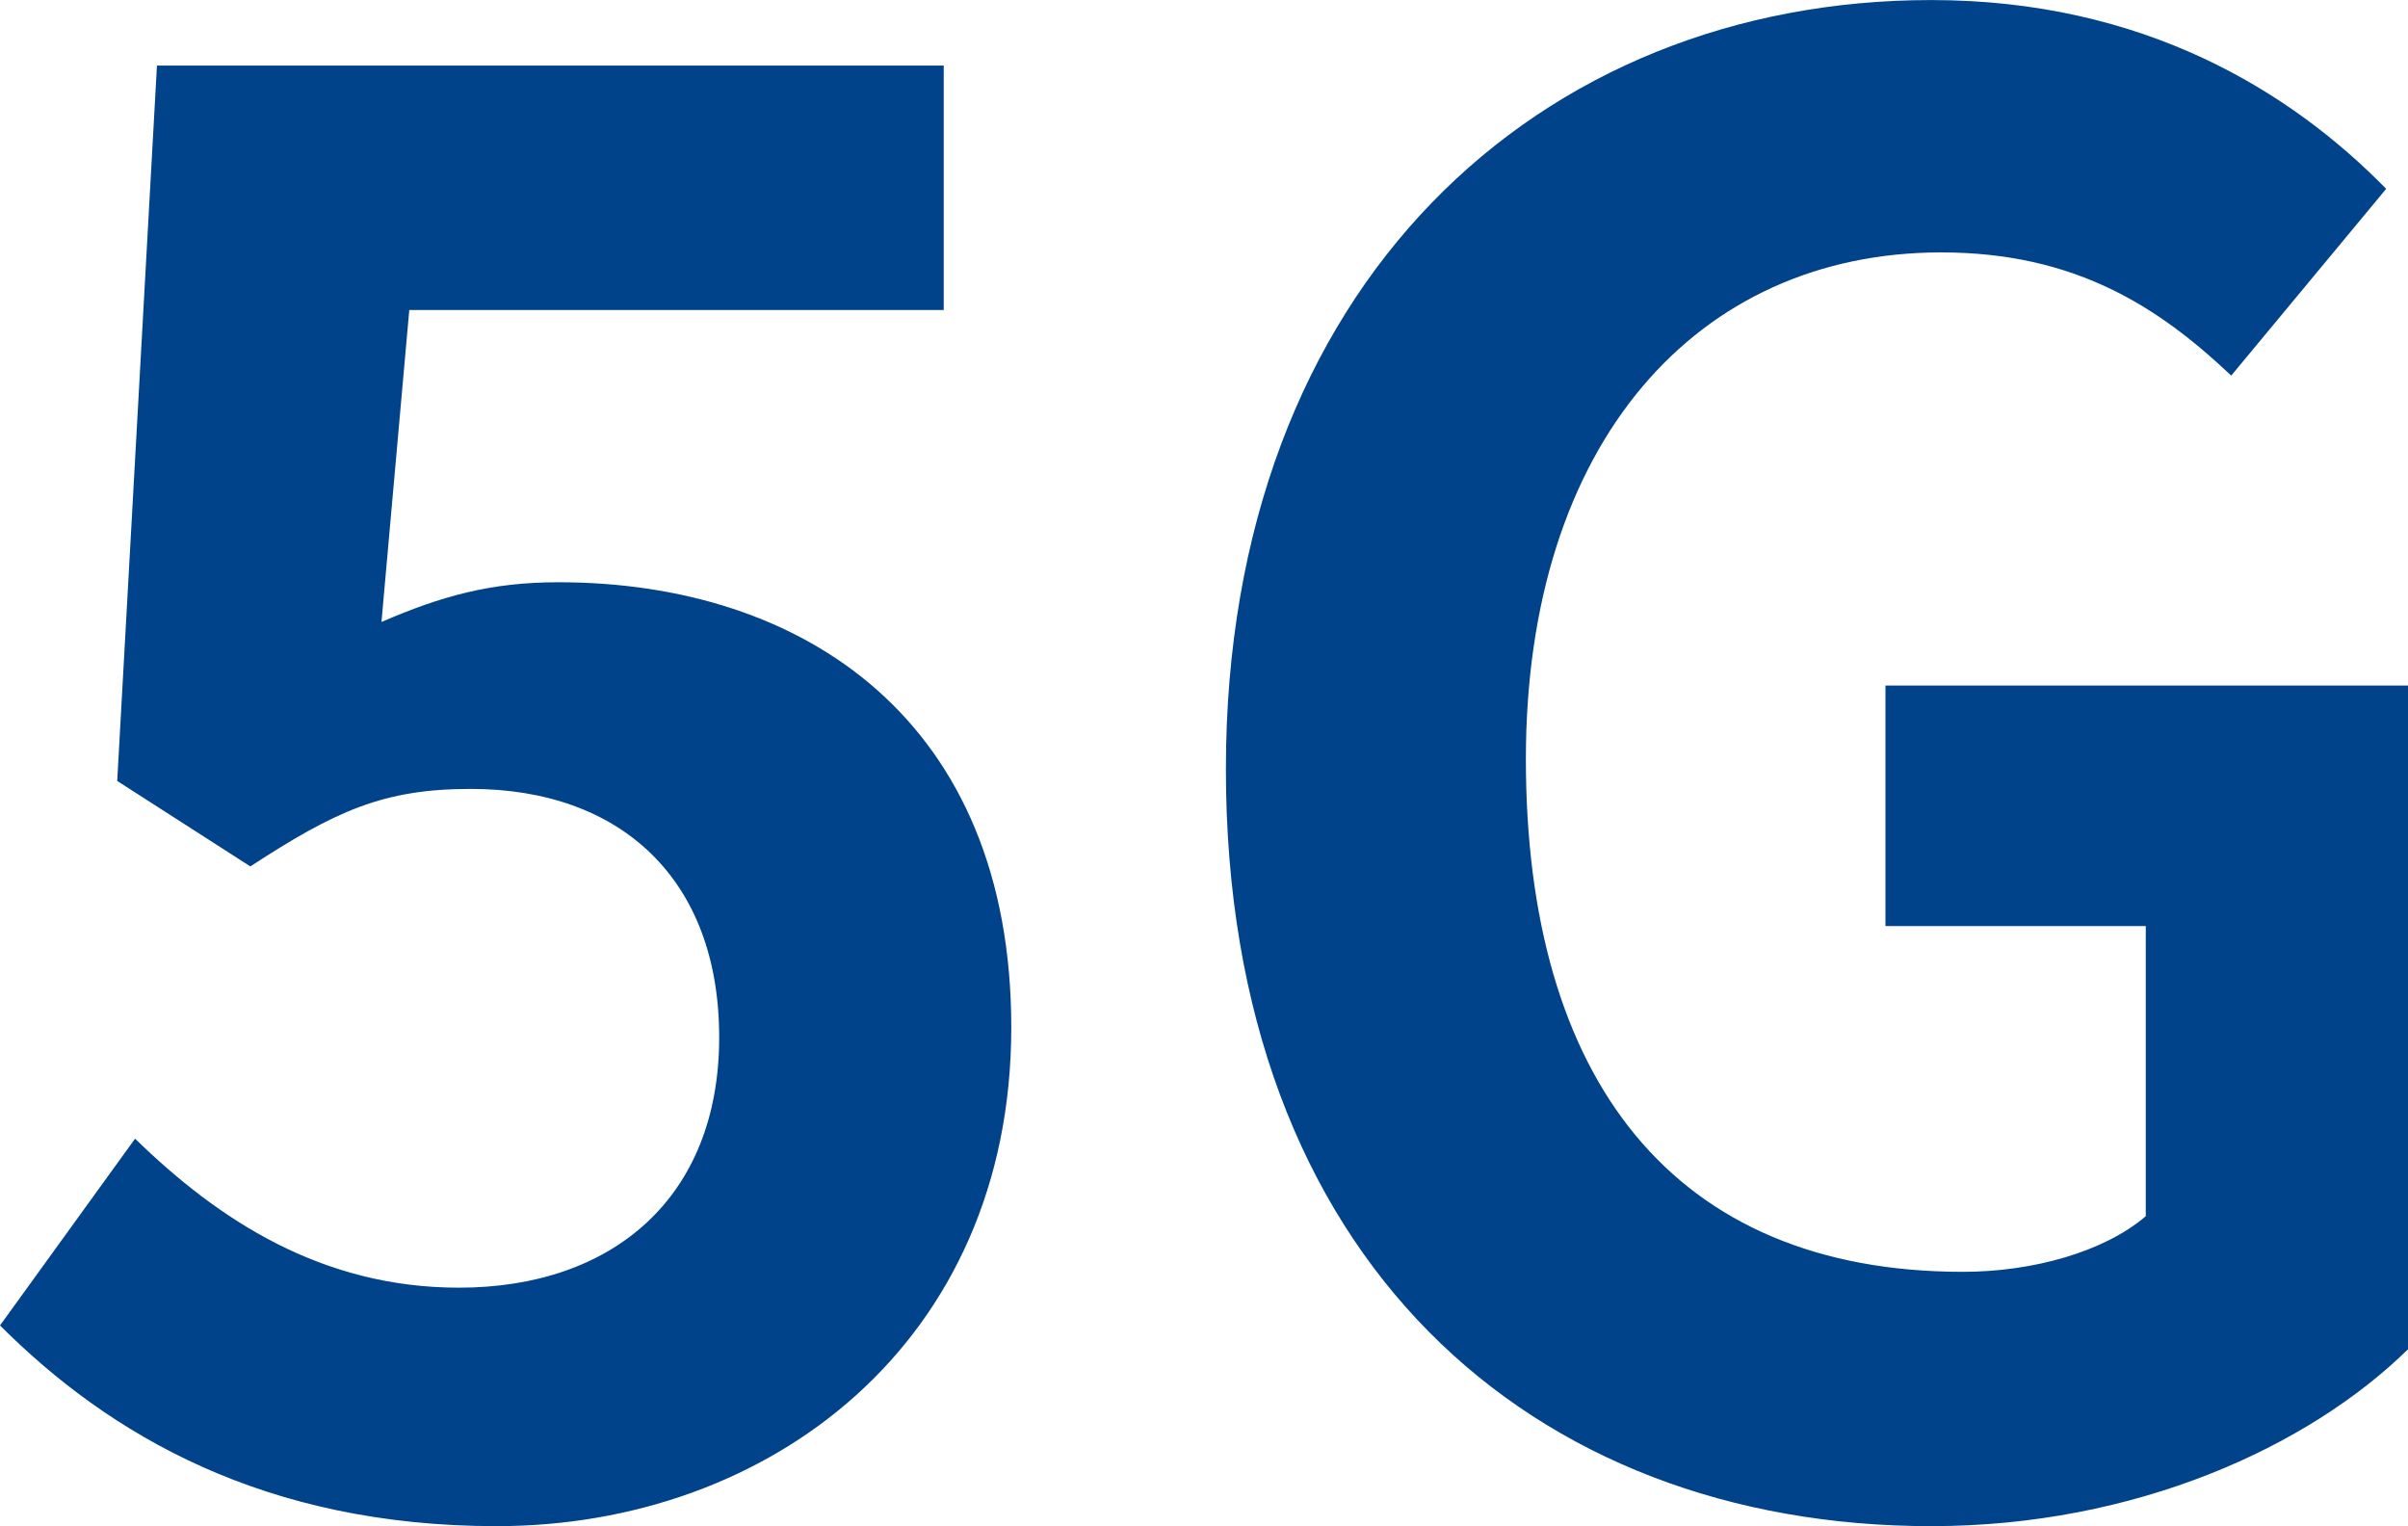 <svg xmlns="http://www.w3.org/2000/svg" width="282.396" height="178.944" viewBox="0 0 282.396 178.944"><path d="M64.308,3.262c31.921,0,60.347-21.436,60.347-58.483,0-35.882-24.232-52.192-53.124-52.192-7.922,0-13.747,1.631-20.737,4.66l3.262-36.581h62.677v-28.659H24.465l-4.66,83.88L35.416-74.094c10.019-6.524,15.611-9.087,25.863-9.087C78.754-83.181,90.4-72.7,90.4-54.056,90.4-35.183,77.822-24.7,59.881-24.7,43.8-24.7,31.688-32.62,21.9-42.173L6.058-20.271C18.873-7.456,37.047,3.262,64.308,3.262Zm168.226,0c24,0,44.27-9.32,55.92-20.737V-95.3H227.175V-67.1H257.7v34.018c-4.893,4.194-13.281,6.524-21.436,6.524-34.018,0-51.26-22.6-51.26-60.114,0-37.047,20.038-59.415,48.7-59.415,15.611,0,25.4,6.291,34.018,14.446l18.174-21.9c-11.184-11.417-28.426-22.135-53.357-22.135-45.9,0-82.715,33.319-82.715,90.171C149.819-27.96,185.7,3.262,232.534,3.262Z" transform="translate(-6.058 175.682)" fill="#01438a"/></svg>